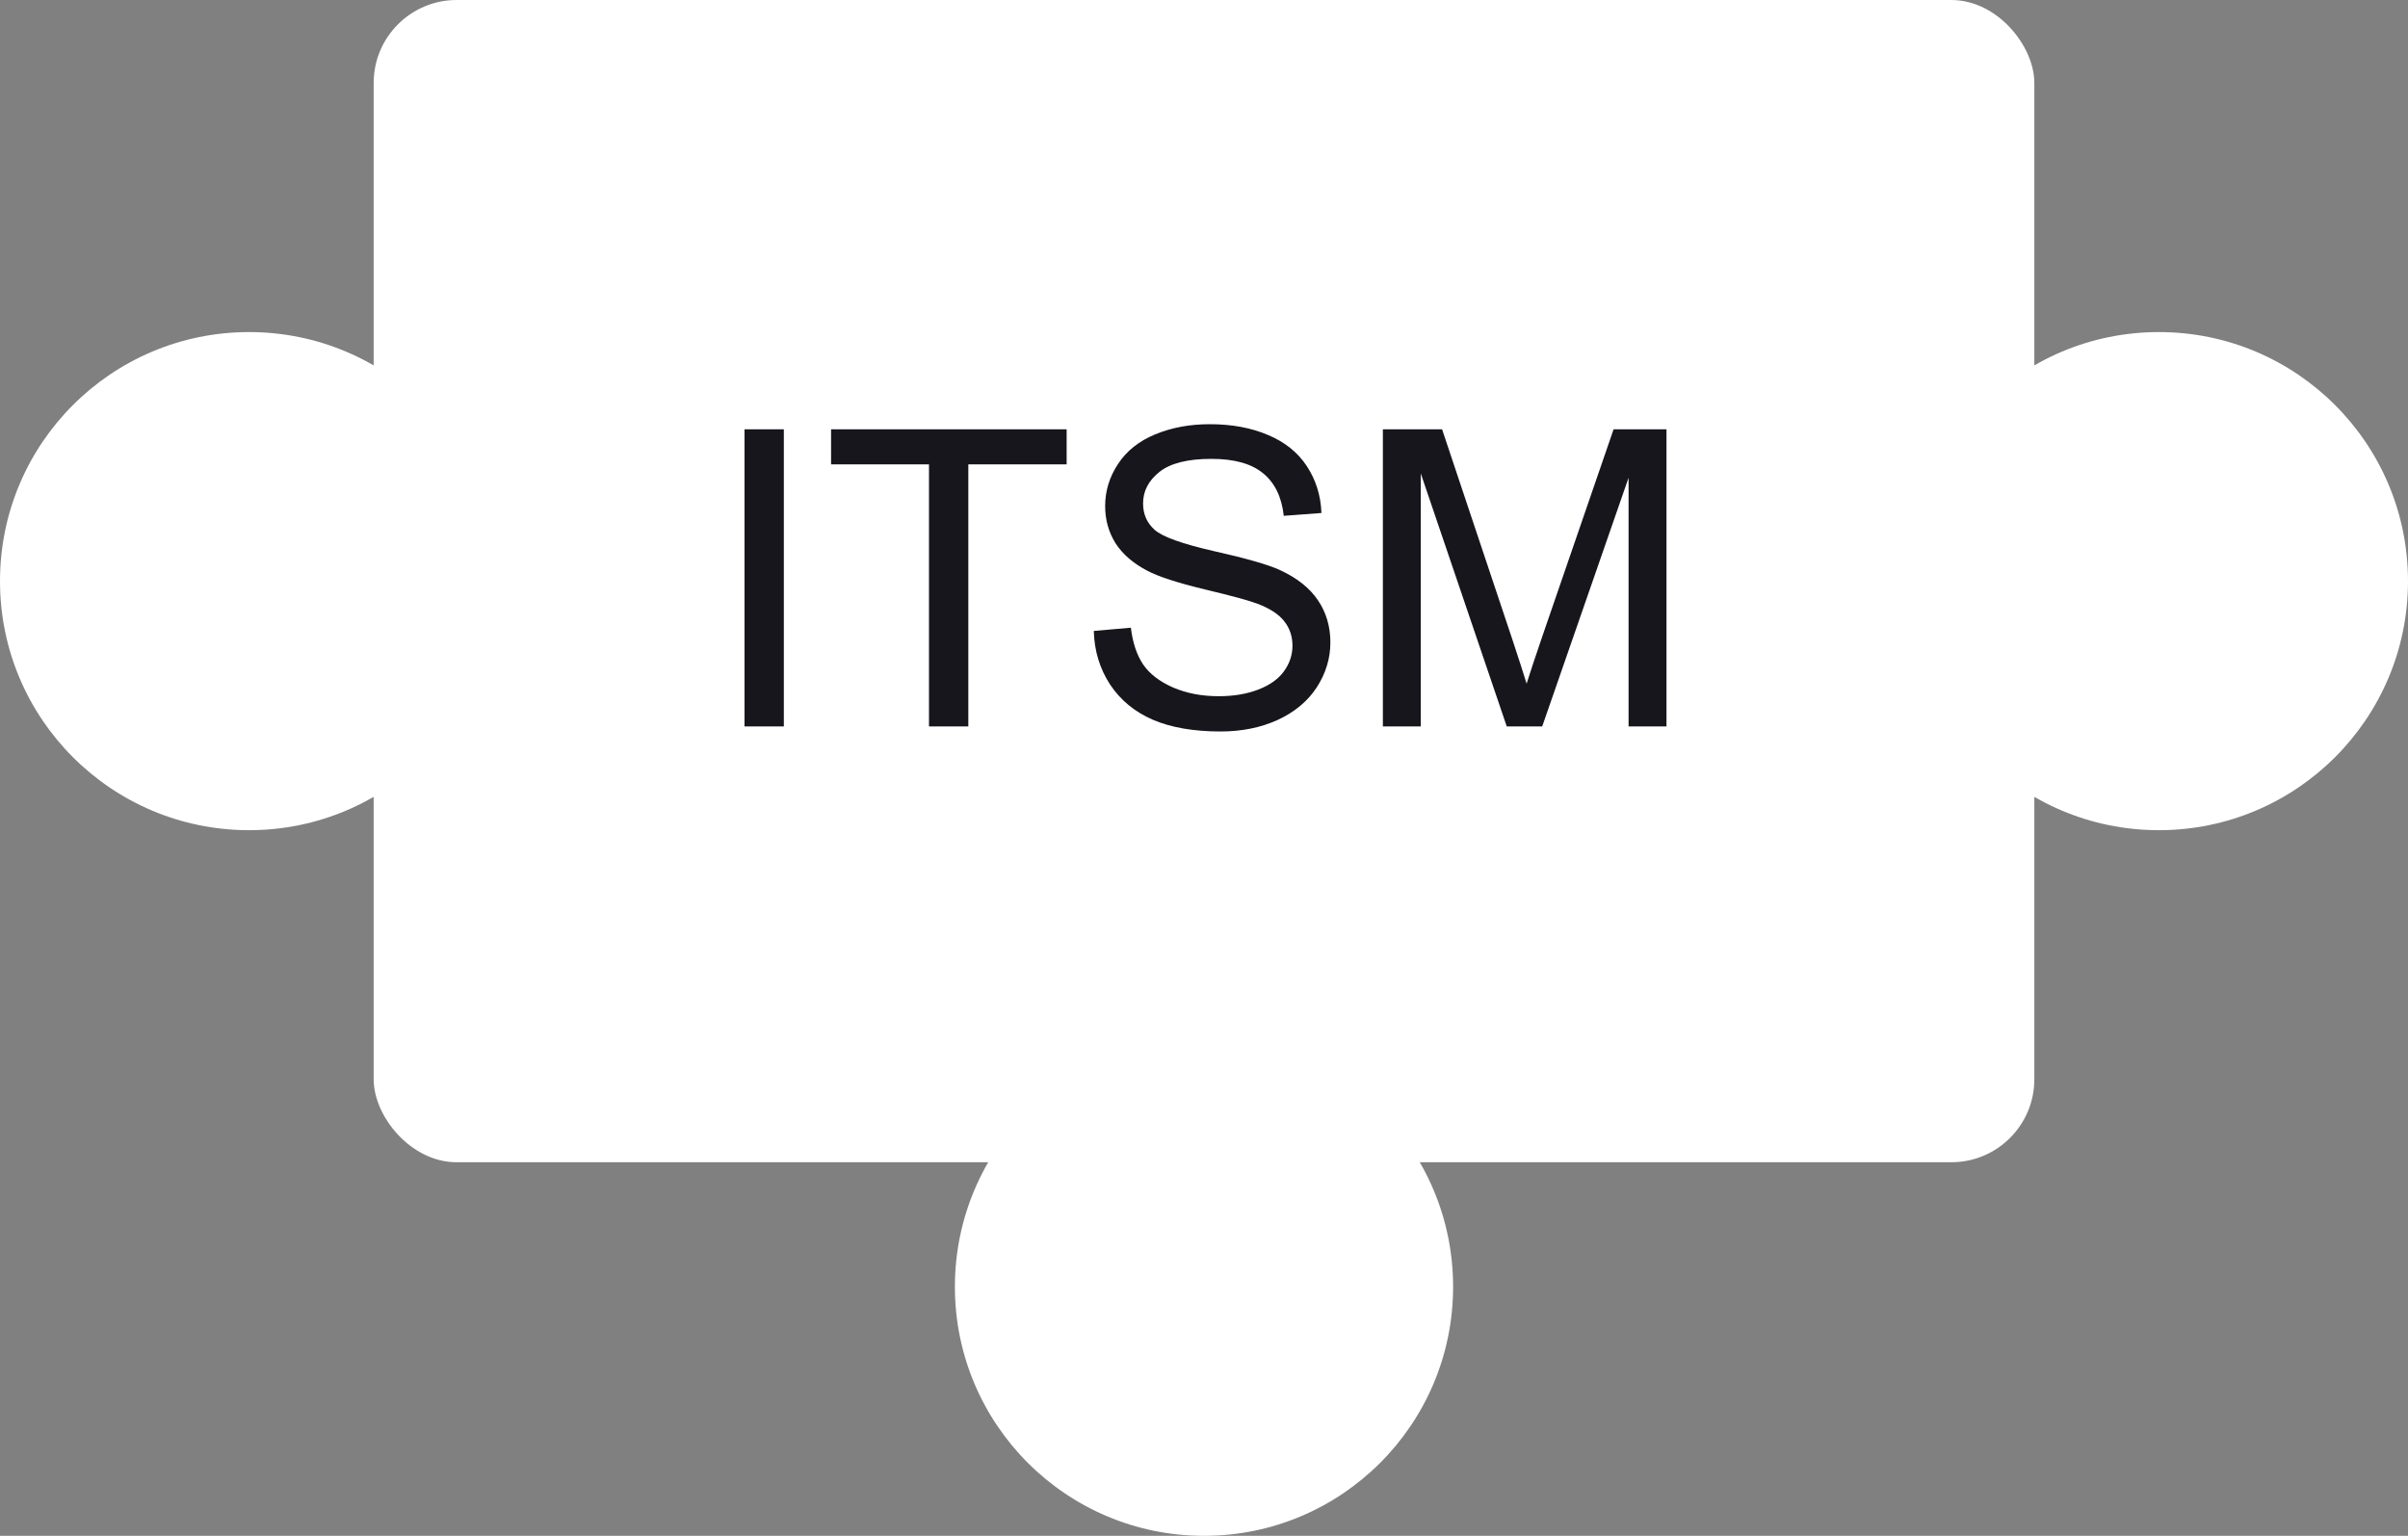 <?xml version="1.0" encoding="UTF-8"?> <svg xmlns="http://www.w3.org/2000/svg" width="116" height="74" viewBox="0 0 116 74" fill="none"><rect x="0" y="0" width="116" height="74" fill="#808080" stroke="none"/><rect x="18" width="80" height="56" rx="4" fill="white"></rect><path d="M35.865 35V20.684H37.76V35H35.865ZM44.752 35V22.373H40.035V20.684H51.383V22.373H46.647V35H44.752ZM52.691 30.4L54.478 30.244C54.563 30.96 54.758 31.549 55.065 32.012C55.377 32.467 55.859 32.839 56.51 33.125C57.161 33.405 57.893 33.545 58.707 33.545C59.43 33.545 60.068 33.438 60.621 33.223C61.175 33.008 61.585 32.715 61.852 32.344C62.125 31.966 62.262 31.556 62.262 31.113C62.262 30.664 62.132 30.273 61.871 29.941C61.611 29.603 61.181 29.32 60.582 29.092C60.198 28.942 59.348 28.711 58.033 28.398C56.718 28.079 55.797 27.78 55.27 27.5C54.586 27.142 54.075 26.699 53.736 26.172C53.404 25.638 53.238 25.042 53.238 24.385C53.238 23.662 53.443 22.988 53.853 22.363C54.264 21.732 54.863 21.253 55.65 20.928C56.438 20.602 57.314 20.439 58.277 20.439C59.339 20.439 60.273 20.612 61.08 20.957C61.894 21.296 62.519 21.797 62.955 22.461C63.391 23.125 63.626 23.877 63.658 24.717L61.842 24.854C61.744 23.949 61.412 23.265 60.846 22.803C60.286 22.34 59.456 22.109 58.355 22.109C57.21 22.109 56.373 22.321 55.846 22.744C55.325 23.161 55.065 23.665 55.065 24.258C55.065 24.772 55.25 25.195 55.621 25.527C55.986 25.859 56.936 26.201 58.473 26.553C60.016 26.898 61.074 27.201 61.647 27.461C62.48 27.845 63.095 28.333 63.492 28.926C63.889 29.512 64.088 30.189 64.088 30.957C64.088 31.719 63.87 32.438 63.434 33.115C62.997 33.786 62.369 34.31 61.549 34.688C60.735 35.059 59.817 35.244 58.795 35.244C57.499 35.244 56.412 35.055 55.533 34.678C54.661 34.3 53.974 33.734 53.473 32.978C52.978 32.217 52.717 31.357 52.691 30.4ZM66.617 35V20.684H69.469L72.857 30.82C73.17 31.764 73.398 32.471 73.541 32.94C73.704 32.419 73.958 31.654 74.303 30.645L77.731 20.684H80.279V35H78.453V23.018L74.293 35H72.584L68.443 22.812V35H66.617Z" fill="#17161C"></path><circle cx="104" cy="28" r="12" fill="white"></circle><circle cx="12" cy="28" r="12" fill="white"></circle><circle cx="58" cy="62" r="12" fill="white"></circle></svg> 